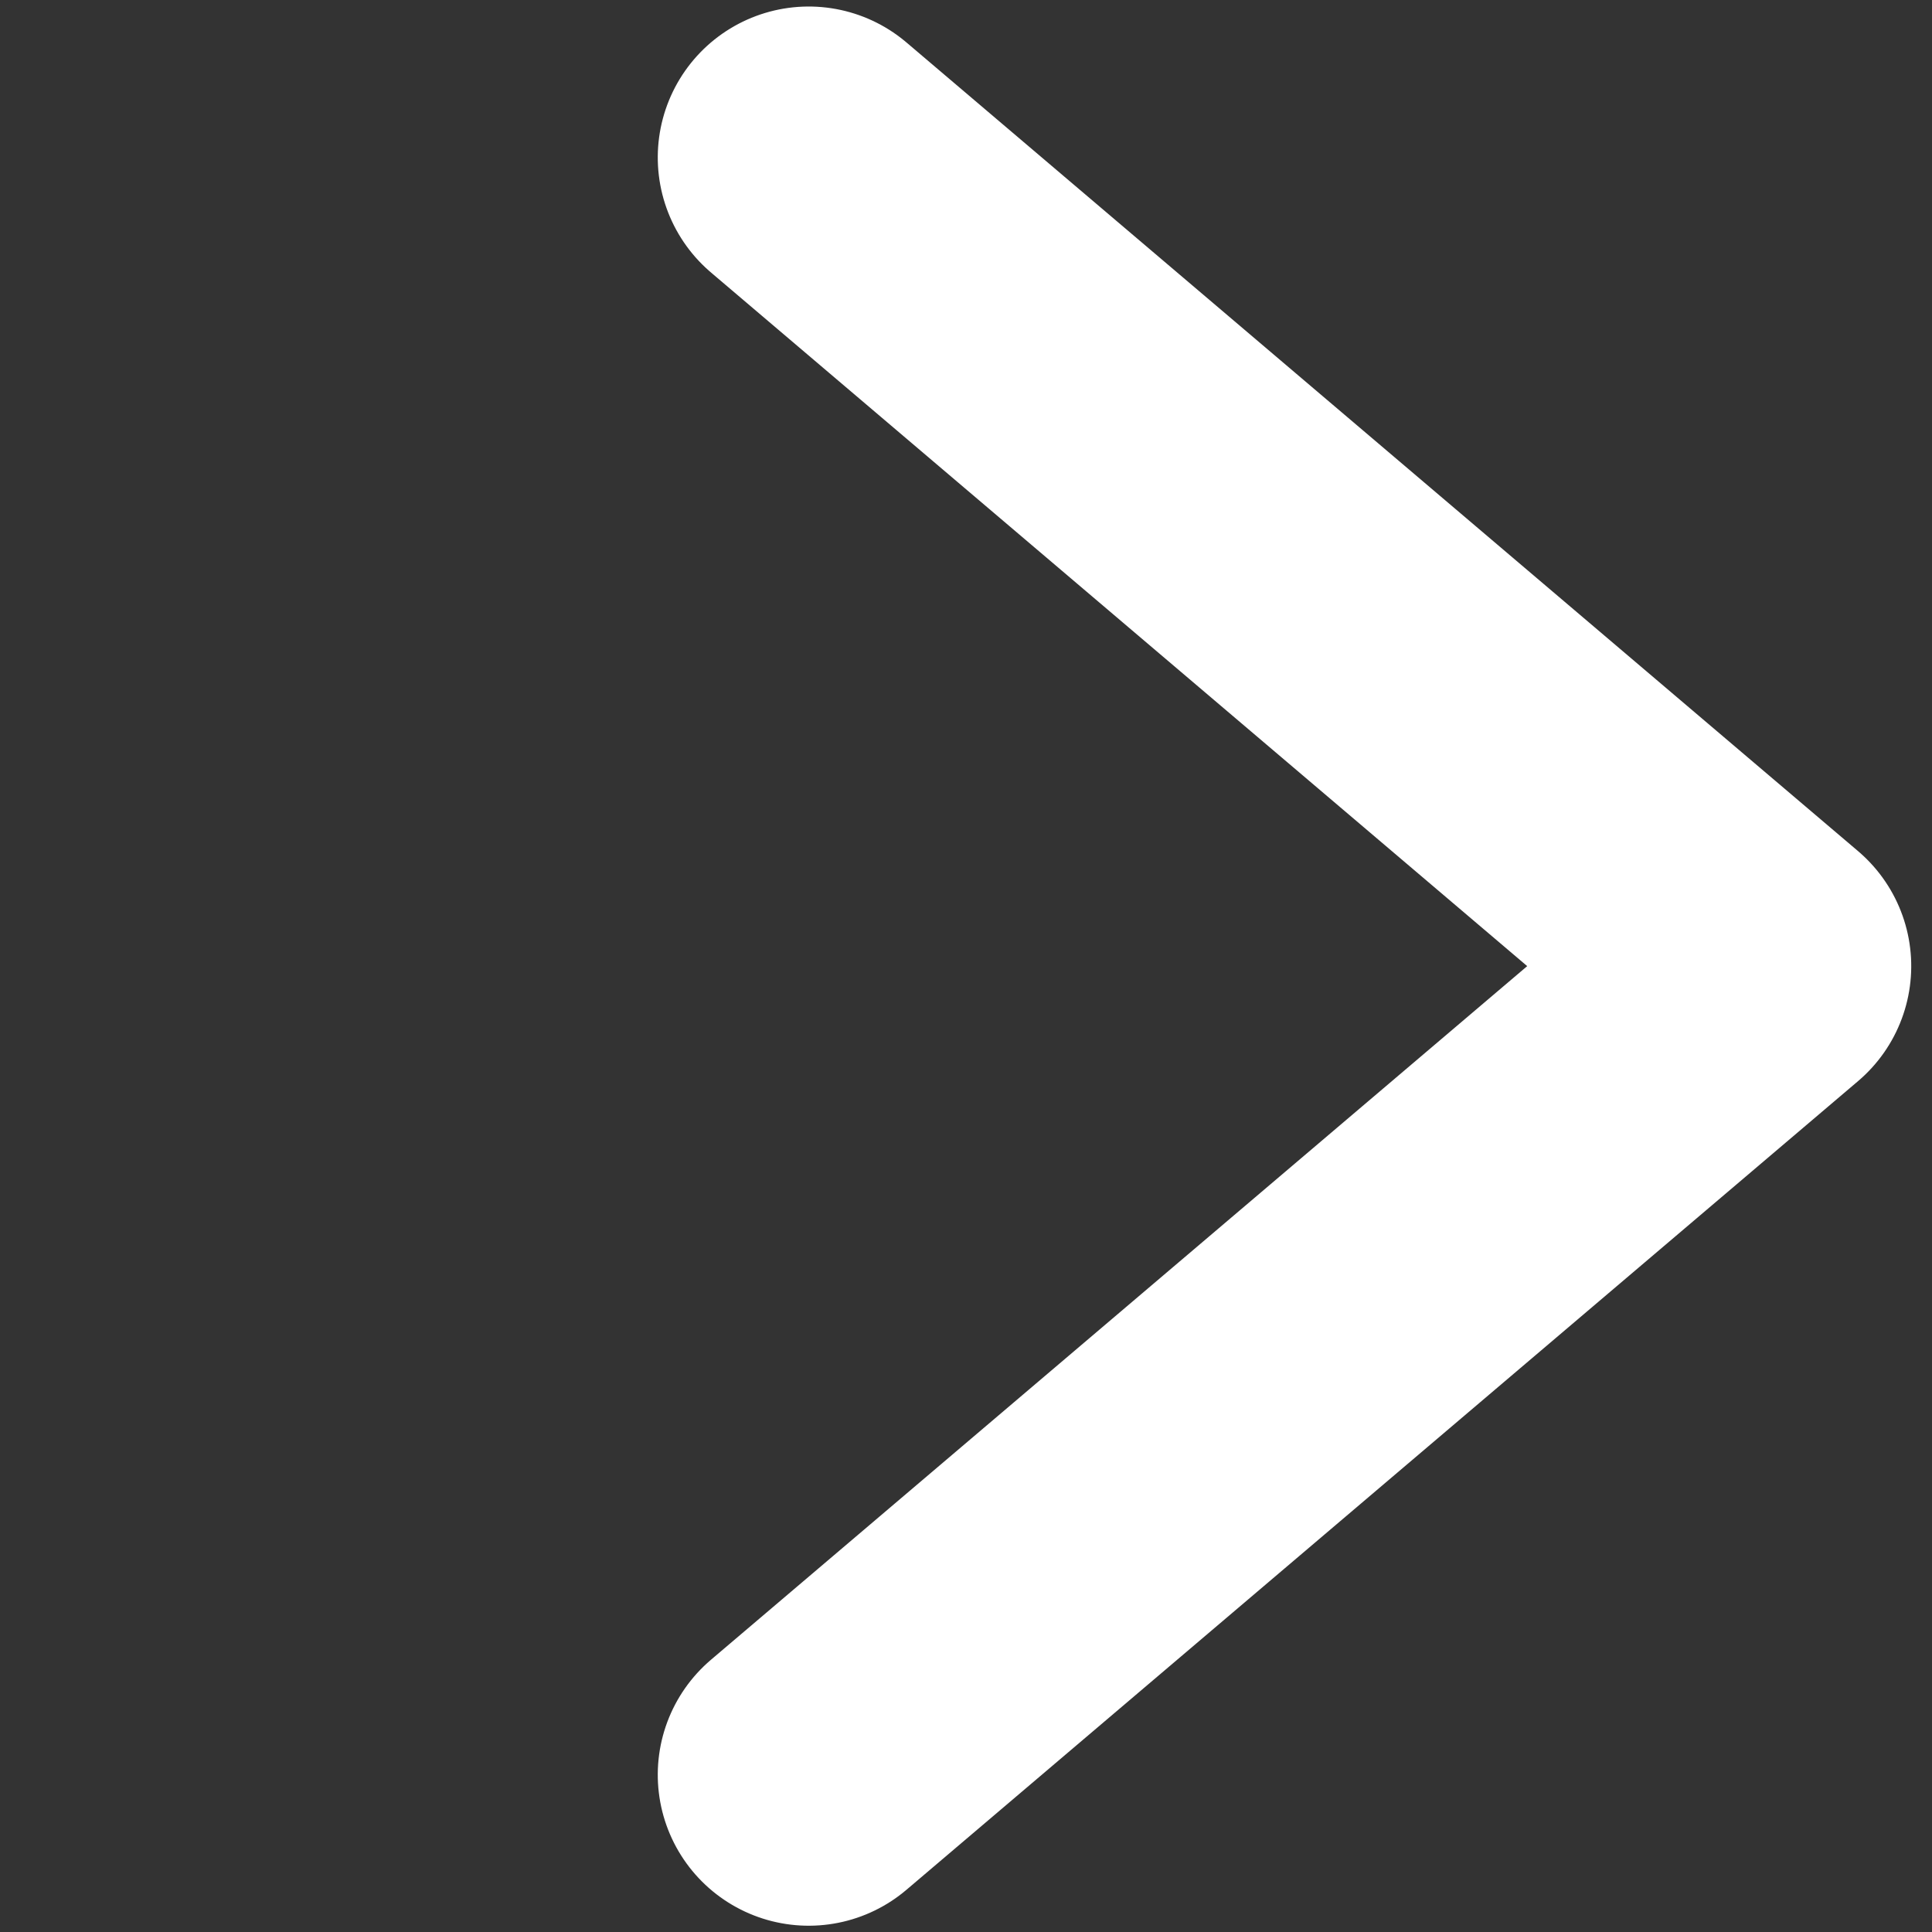 <svg xmlns="http://www.w3.org/2000/svg" xmlns:xlink="http://www.w3.org/1999/xlink" width="16" height="16" viewBox="0 0 16 16">
  <rect x="0" y="0" width="16" height="16" fill="#333333" stroke="none"/>
  <defs>
    <clipPath id="clip-path">
      <rect id="Rectangle_13" data-name="Rectangle 13" width="16" height="16" fill="#fff"/>
    </clipPath>
  </defs>
  <g id="arrow_right_white_16px_" data-name="arrow_right_white_16px " clip-path="url(#clip-path)">
    <path id="Path" d="M.837,10.308,0,0,10.308.837" transform="translate(14.578 8.001) rotate(135)" fill="none" stroke="#fff" stroke-linecap="round" stroke-linejoin="round" stroke-miterlimit="10" stroke-width="2.5"/>
  </g>
</svg>
